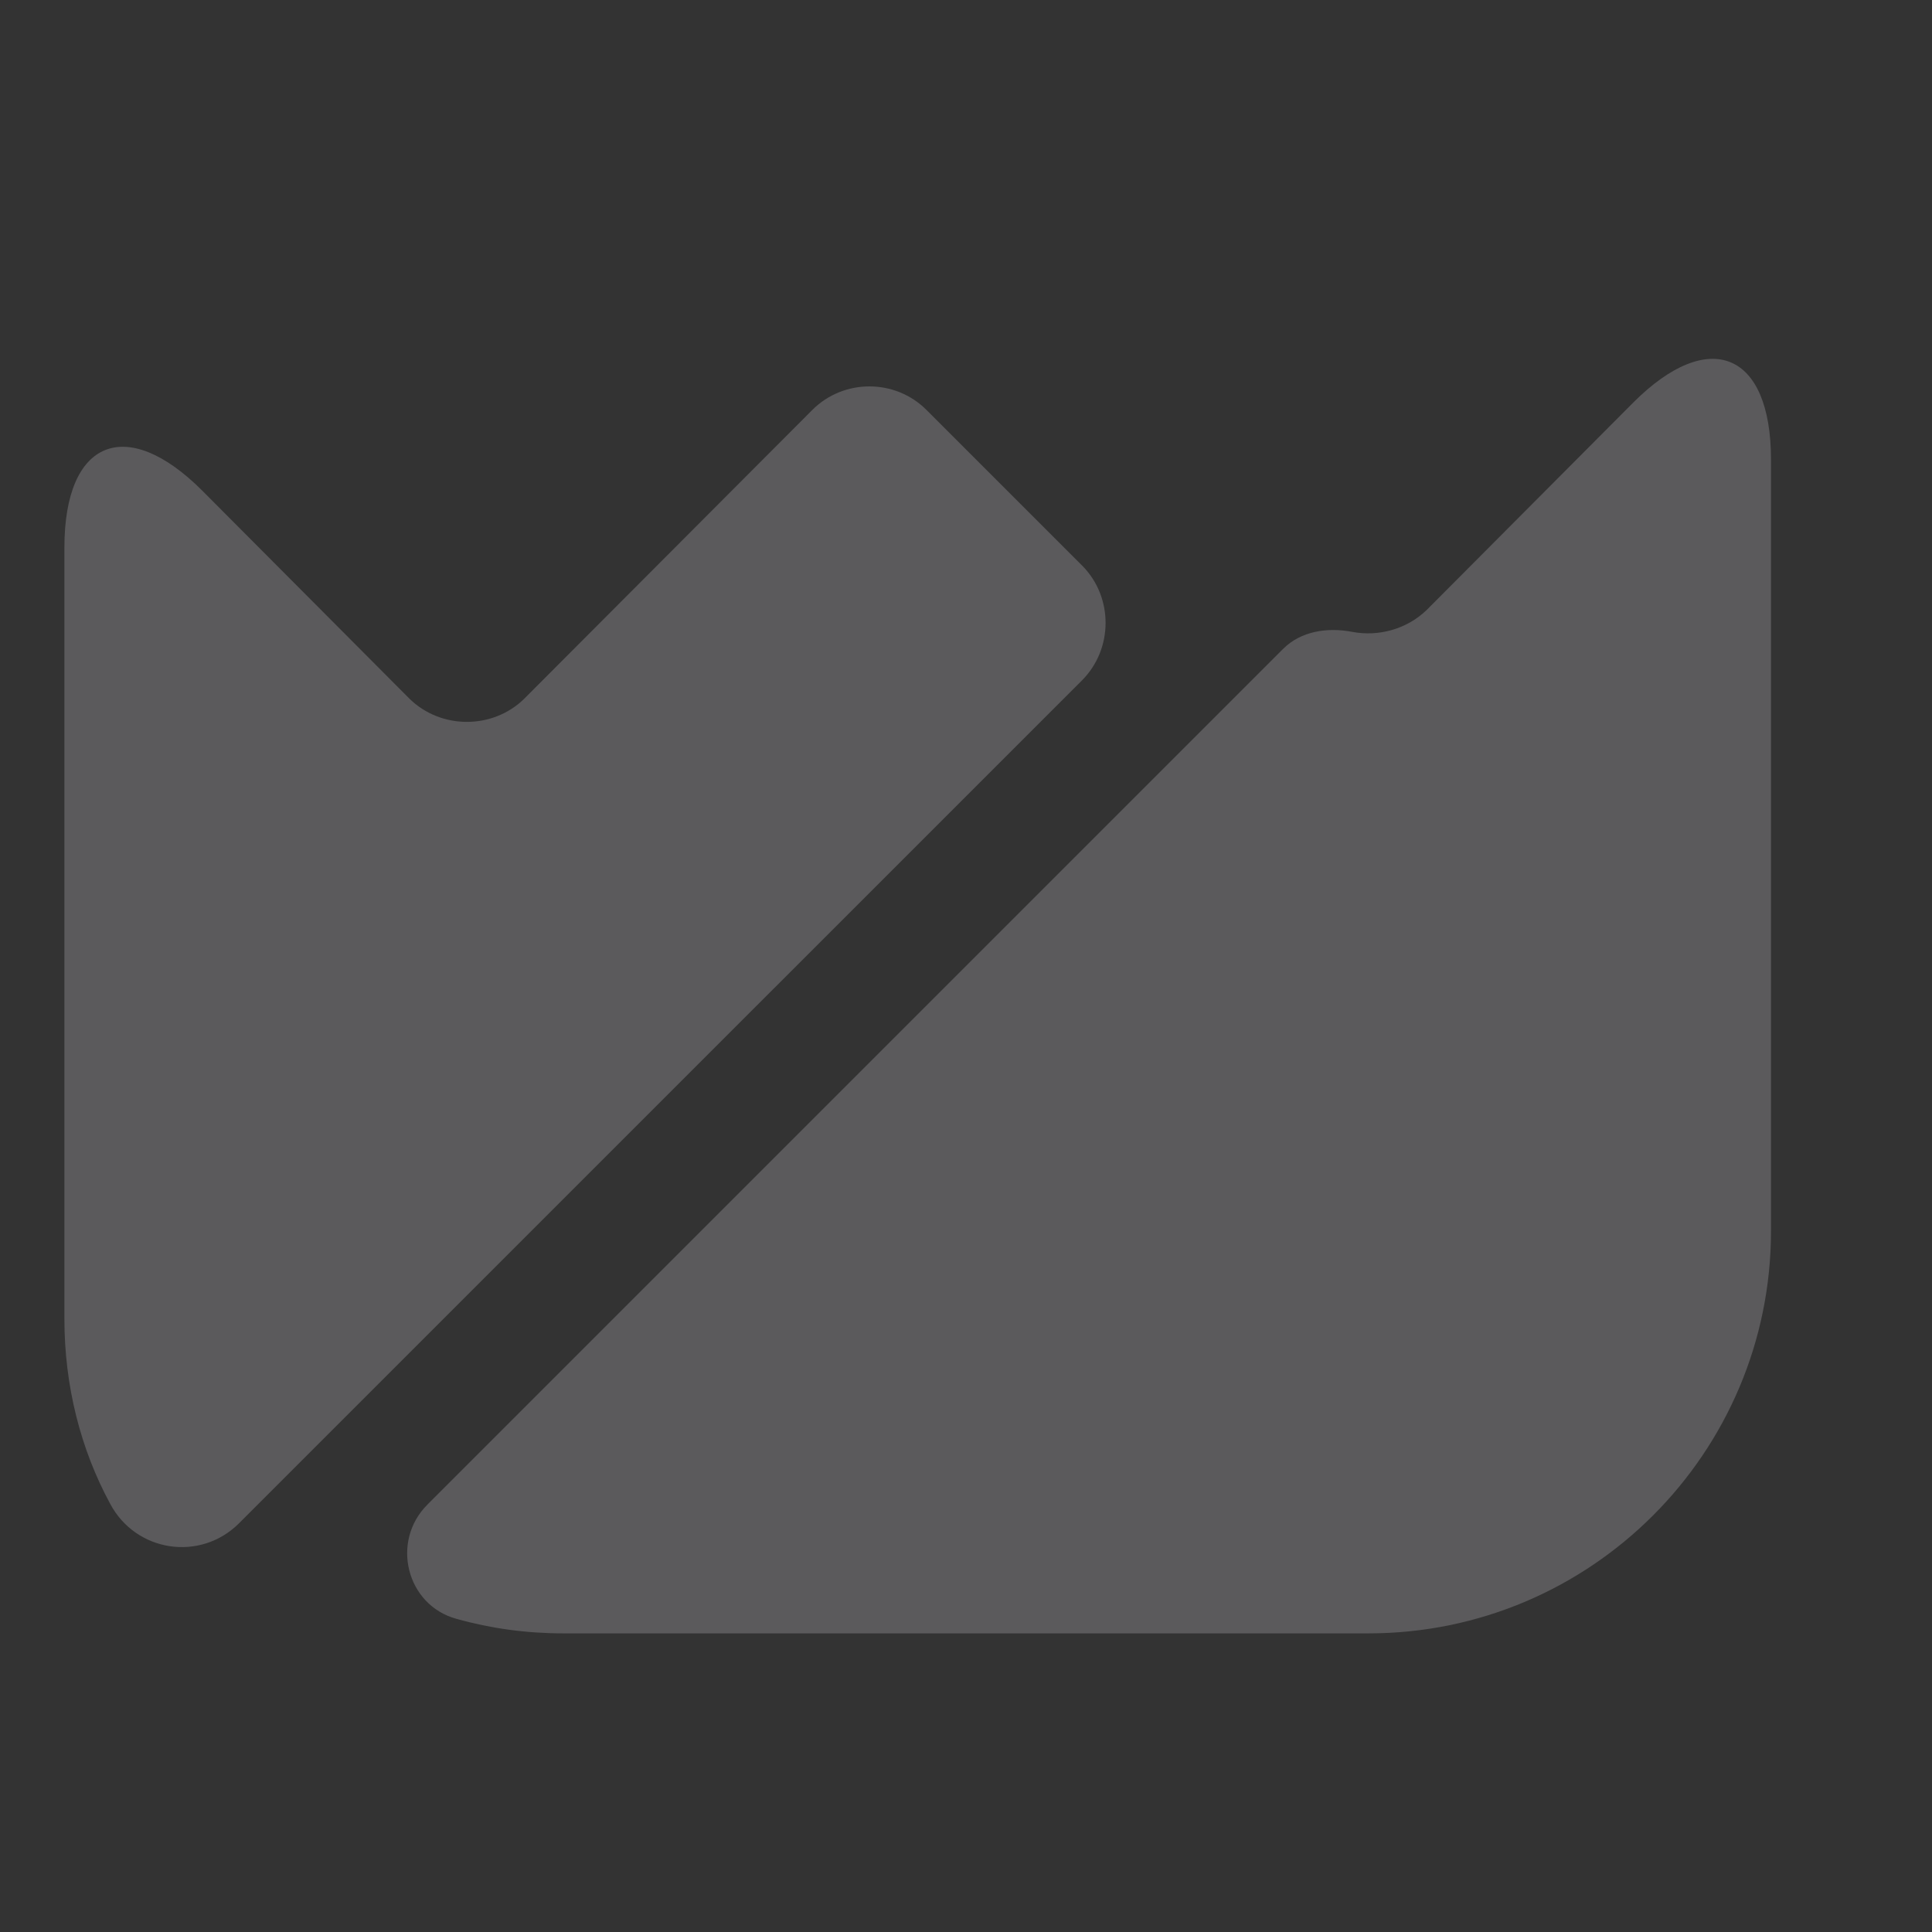 <?xml version="1.0" encoding="UTF-8"?> <svg xmlns="http://www.w3.org/2000/svg" width="30" height="30" viewBox="0 0 30 30" fill="none"><rect x="0" y="0" width="30" height="30" fill="#333333" stroke="none"/> <g opacity="0.2"> <path d="M27.5 7.138V19.113C27.5 22.562 24.7 25.363 21.25 25.363H8.75C8.175 25.363 7.625 25.288 7.087 25.137C6.312 24.925 6.062 23.938 6.637 23.363L19.925 10.075C20.2 9.8 20.612 9.737 21 9.812C21.4 9.887 21.837 9.775 22.15 9.475L25.362 6.25C26.537 5.075 27.5 5.463 27.5 7.138Z" fill="#F8F5FF"></path> <path d="M16.8 10.566L3.712 23.653C3.112 24.253 2.112 24.103 1.712 23.353C1.25 22.503 1 21.516 1 20.478V8.503C1 6.828 1.962 6.441 3.138 7.616L6.362 10.853C6.85 11.328 7.65 11.328 8.137 10.853L12.613 6.366C13.1 5.878 13.9 5.878 14.387 6.366L16.812 8.791C17.288 9.278 17.288 10.078 16.8 10.566Z" fill="#F8F5FF"></path> </g> </svg> 